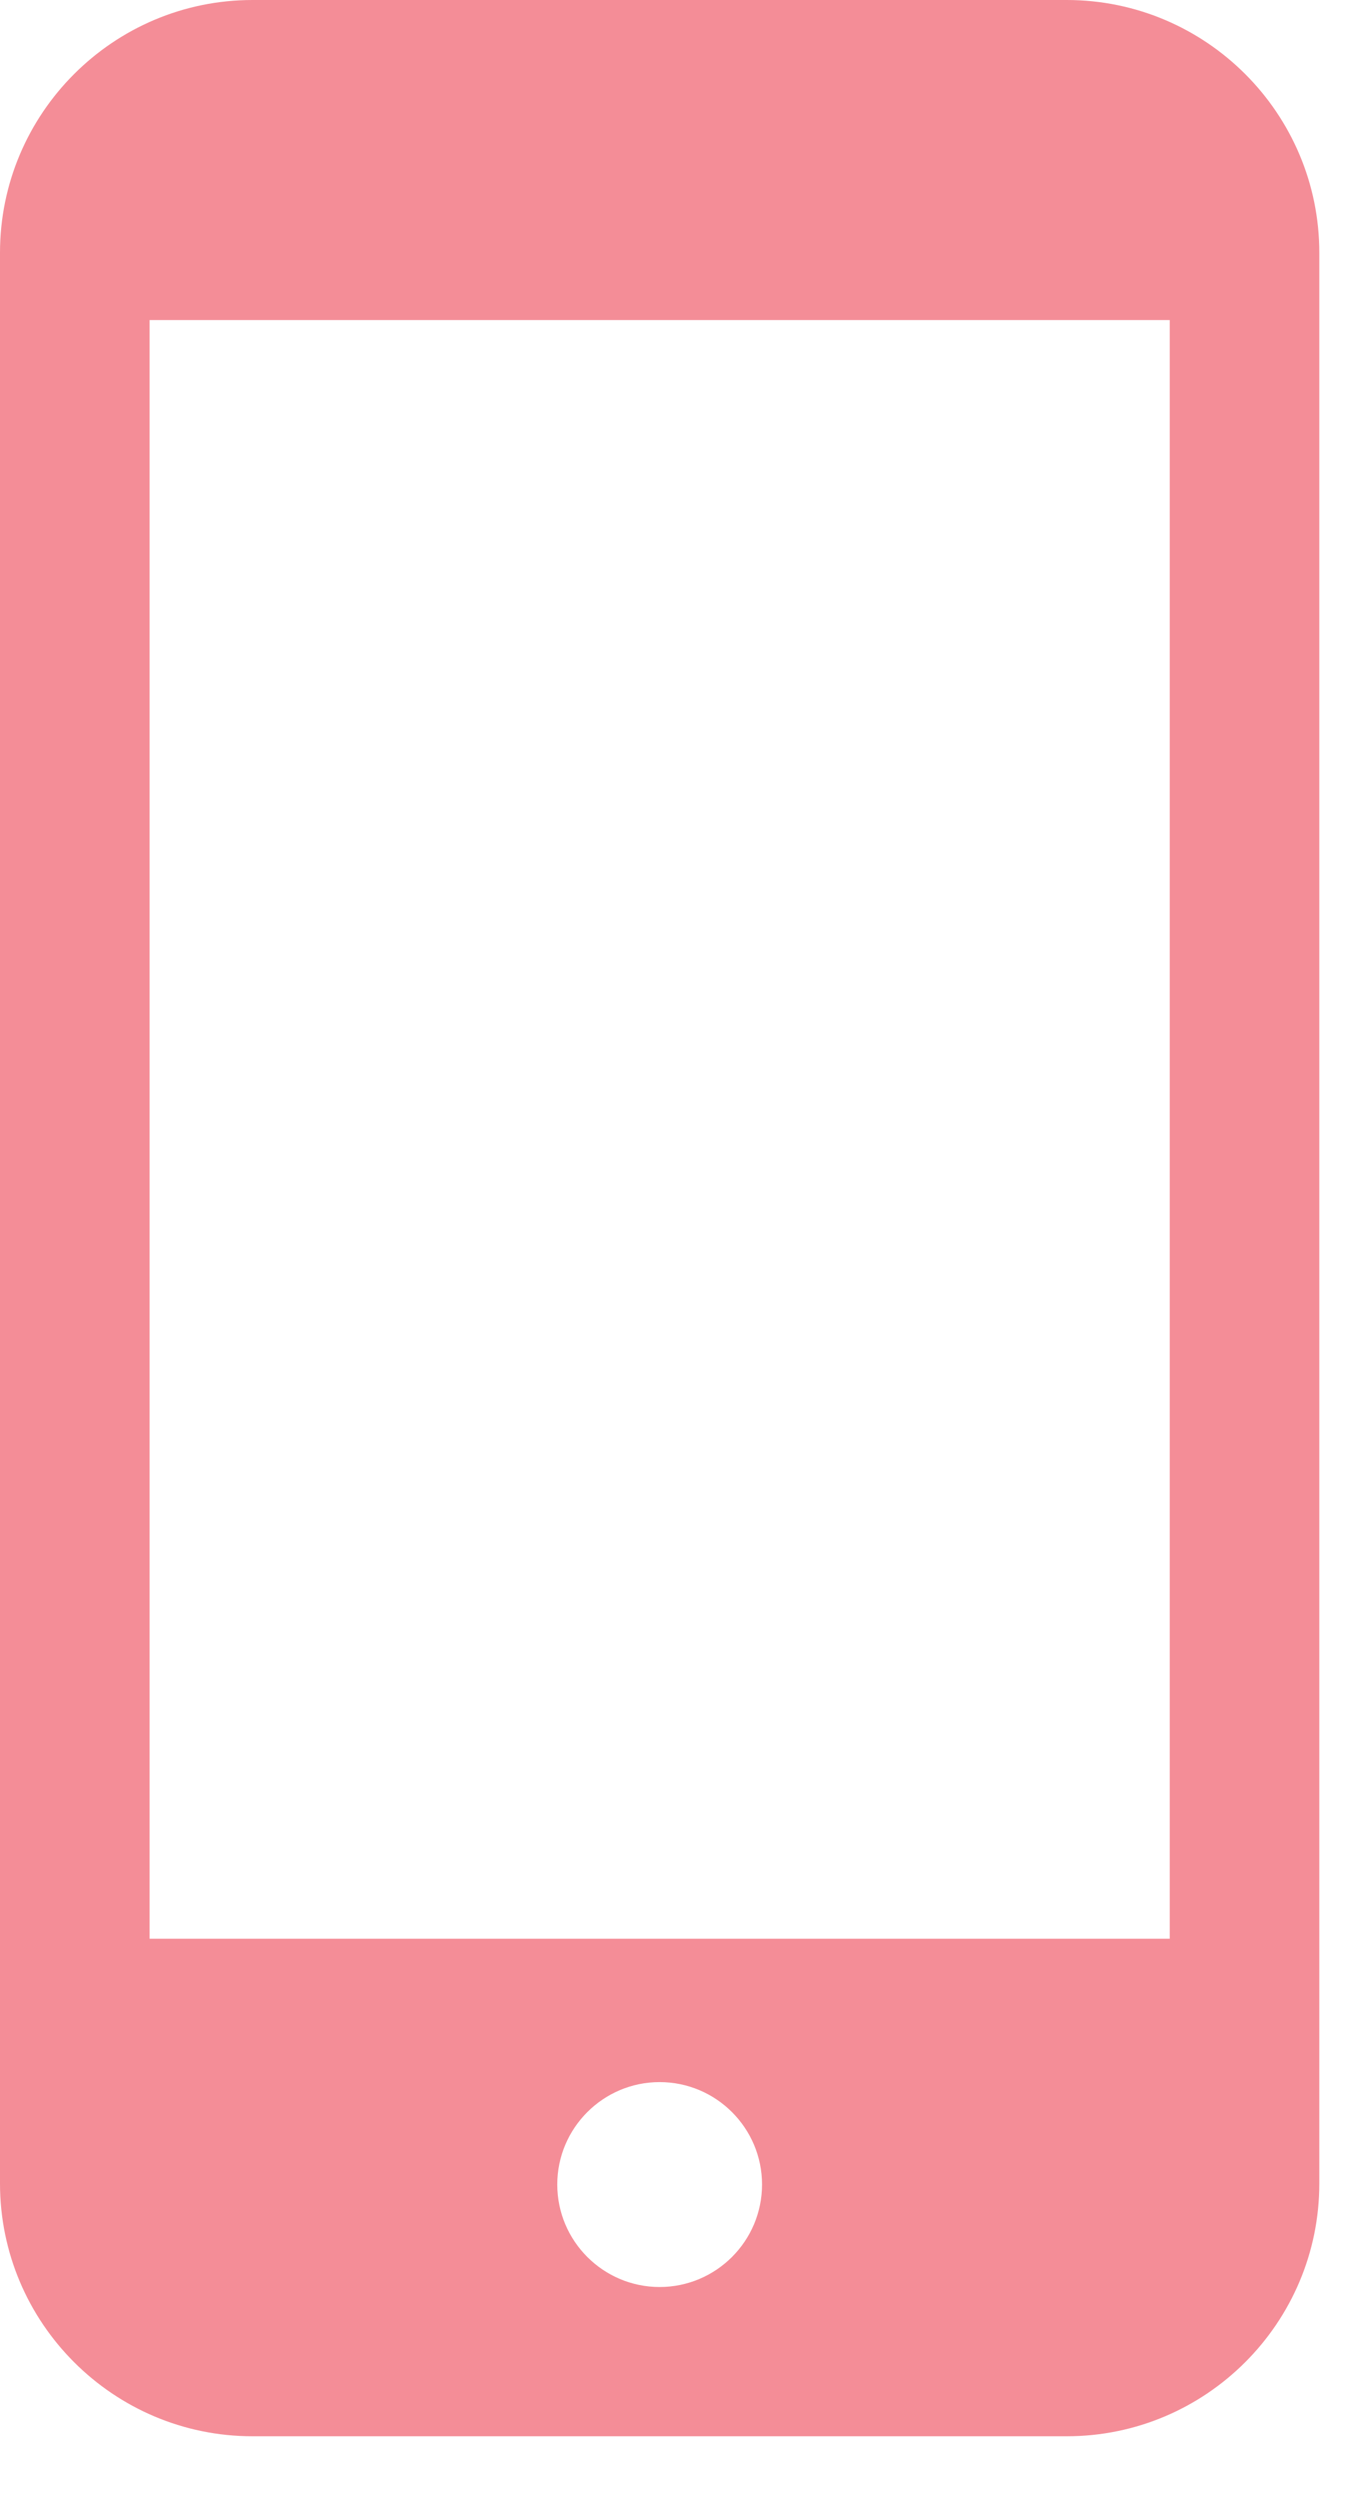 <svg width="17" height="31" viewBox="0 0 17 31" fill="none" xmlns="http://www.w3.org/2000/svg">
<path d="M13.236 0H3.134C1.406 0 0 1.406 0 3.134V27.076C0 28.805 1.406 30.211 3.134 30.211H13.236C14.965 30.211 16.371 28.805 16.371 27.077V3.134C16.371 1.406 14.965 0 13.236 0ZM8.185 28.36C7.485 28.36 6.915 27.79 6.915 27.089C6.915 26.389 7.485 25.819 8.185 25.819C8.886 25.819 9.456 26.389 9.456 27.089C9.456 27.79 8.886 28.36 8.185 28.36ZM14.515 3.969V24.041H1.856V3.969H14.515Z" fill="#F48D97"/>
</svg>